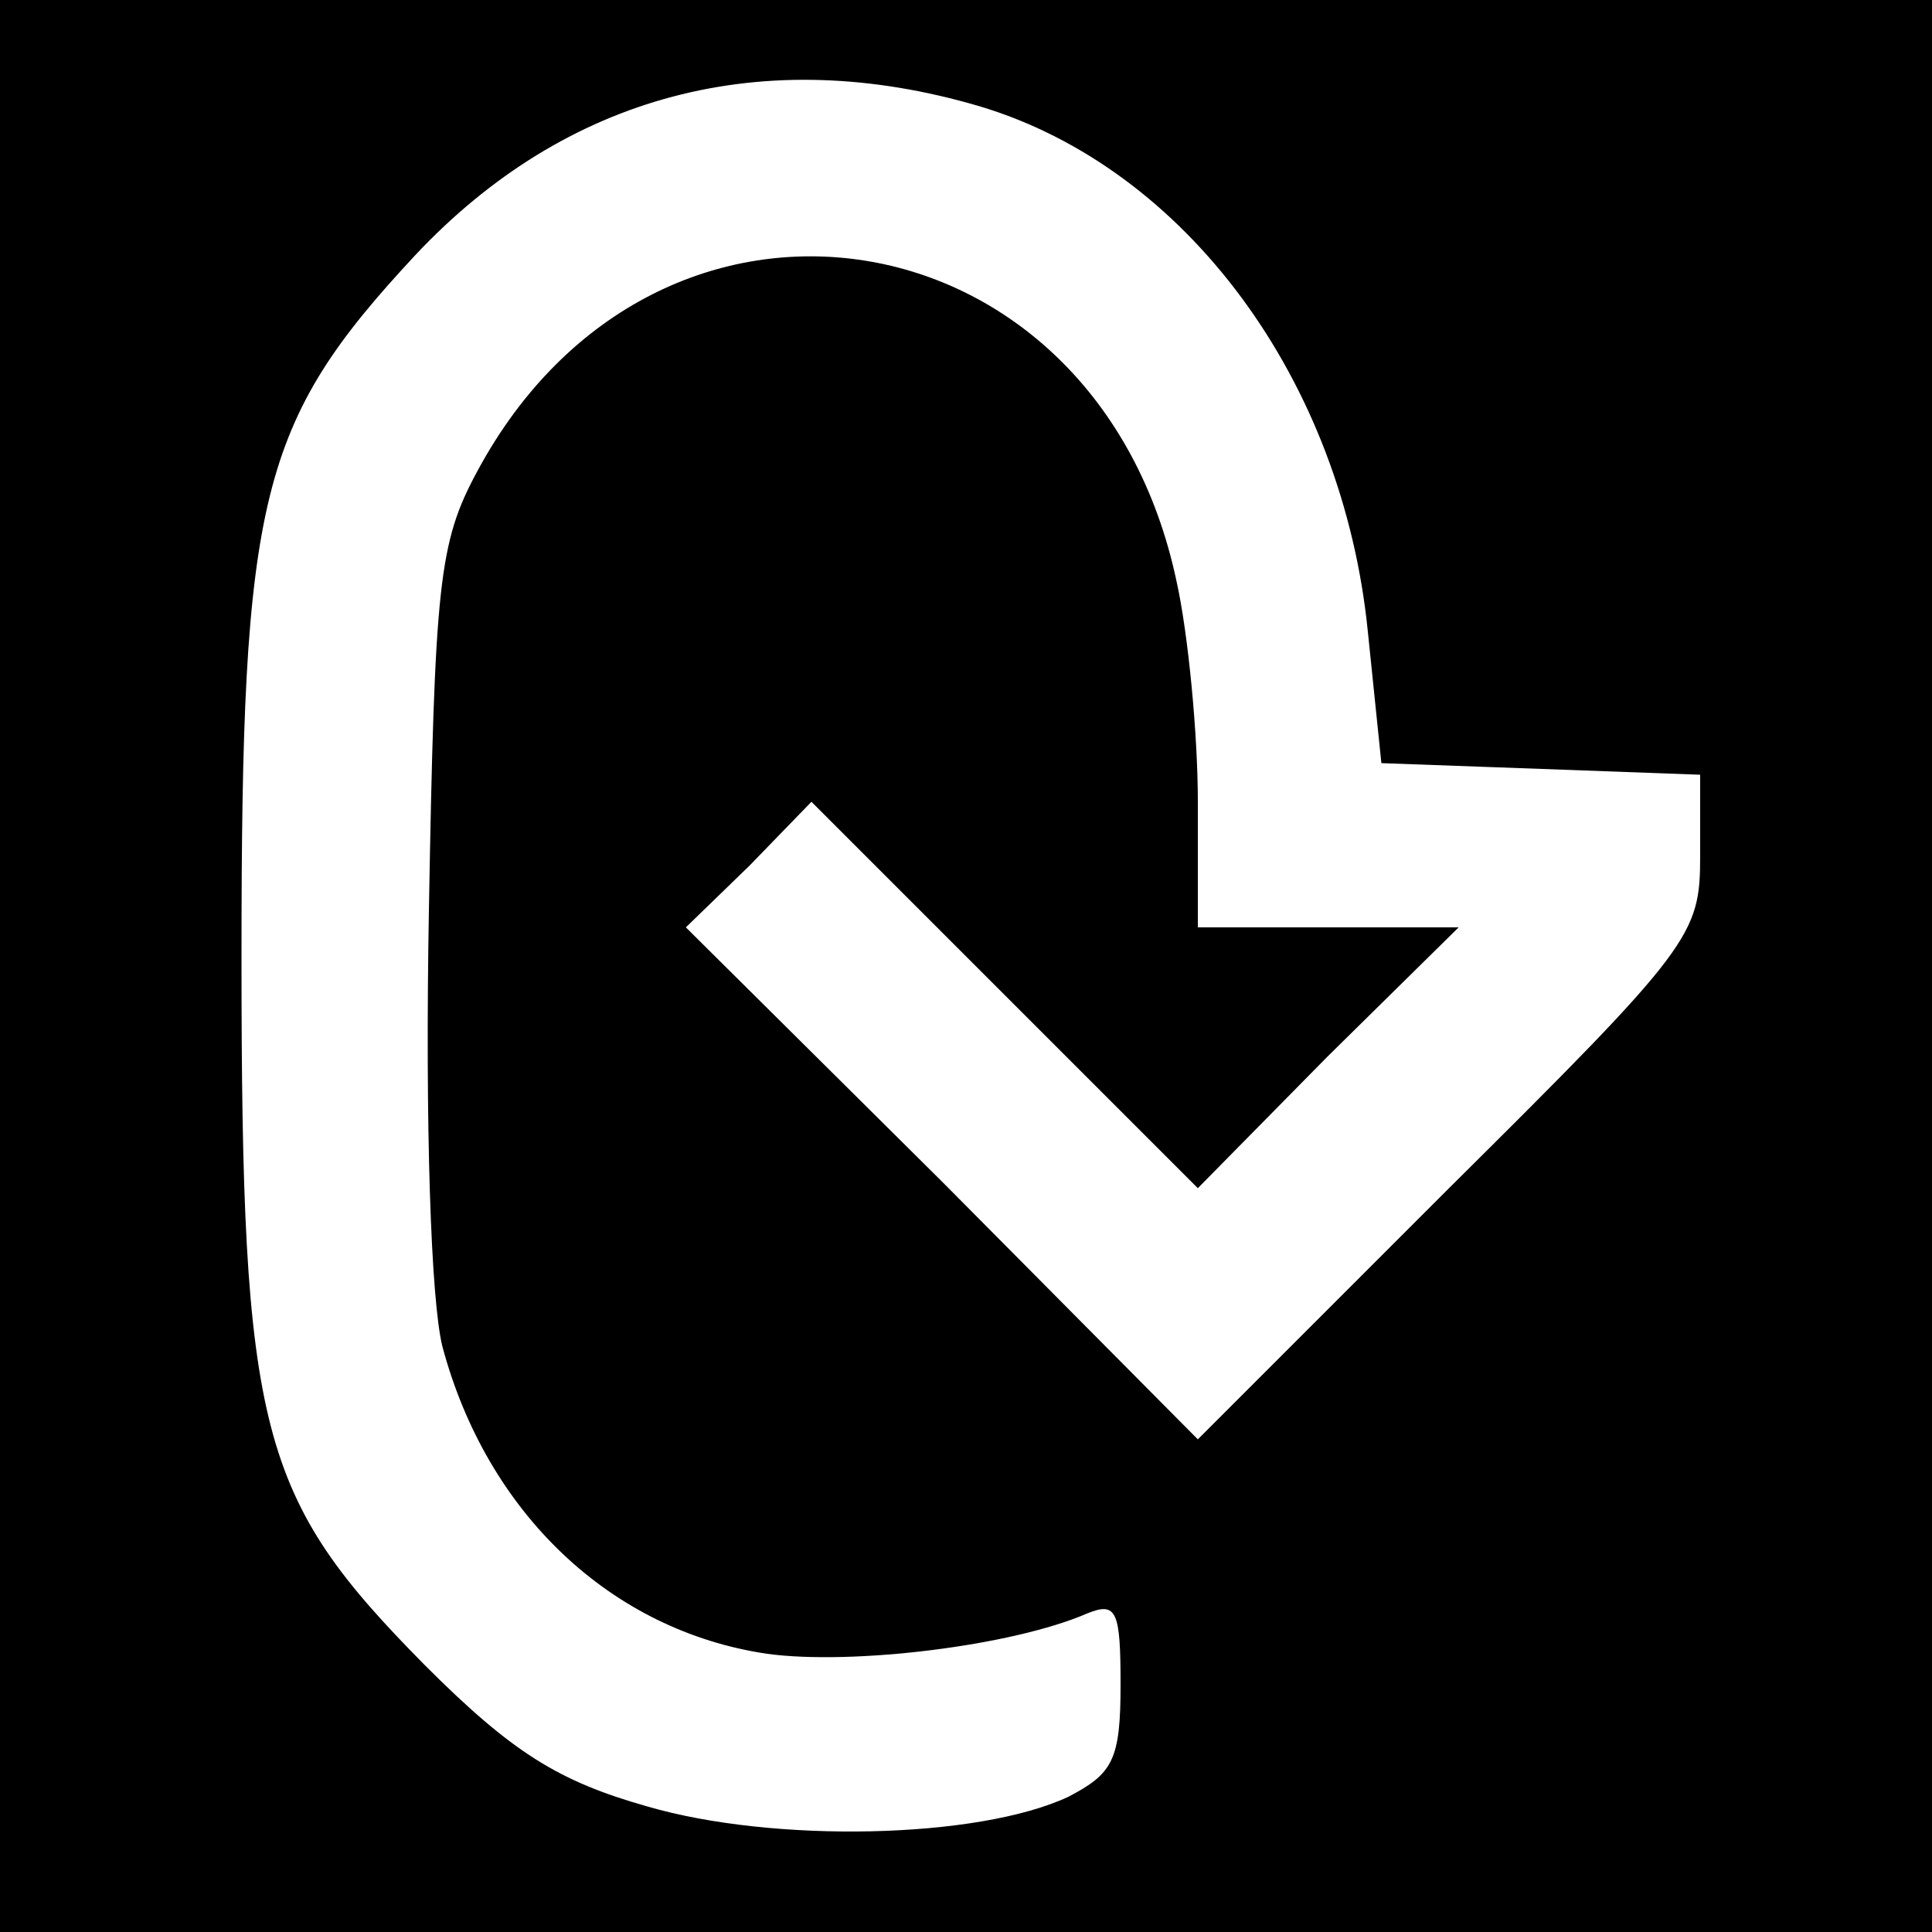 <?xml version="1.0" standalone="no"?>
<!DOCTYPE svg PUBLIC "-//W3C//DTD SVG 20010904//EN"
 "http://www.w3.org/TR/2001/REC-SVG-20010904/DTD/svg10.dtd">
<svg version="1.0" xmlns="http://www.w3.org/2000/svg"
 width="100pt" height="100pt" viewBox="0 0 100 100"
 preserveAspectRatio="xMidYMid meet">
<g transform="translate(0,100) scale(0.1,-0.1)"
fill="#000000" stroke="none">
<path d="M0 500 l0 -500 500 0 500 0 0 500 0 500 -500 0 -500 0 0 -500z m507
445 c107 -32 188 -142 201 -272 l7 -68 83 -3 82 -3 0 -42 c0 -41 -4 -47 -130
-172 l-130 -130 -132 133 -133 132 33 32 32 33 100 -100 100 -100 67 68 68 67
-68 0 -67 0 0 65 c0 35 -5 87 -11 114 -41 194 -269 230 -362 57 -20 -37 -22
-58 -25 -227 -2 -112 1 -202 7 -226 23 -86 87 -147 168 -159 44 -6 127 4 166
21 15 6 17 1 17 -37 0 -39 -4 -46 -27 -58 -47 -22 -153 -24 -218 -5 -46 13
-70 28 -115 73 -86 87 -95 120 -95 367 0 238 9 276 90 363 78 83 180 110 292
77z"/>
</g>
</svg>

